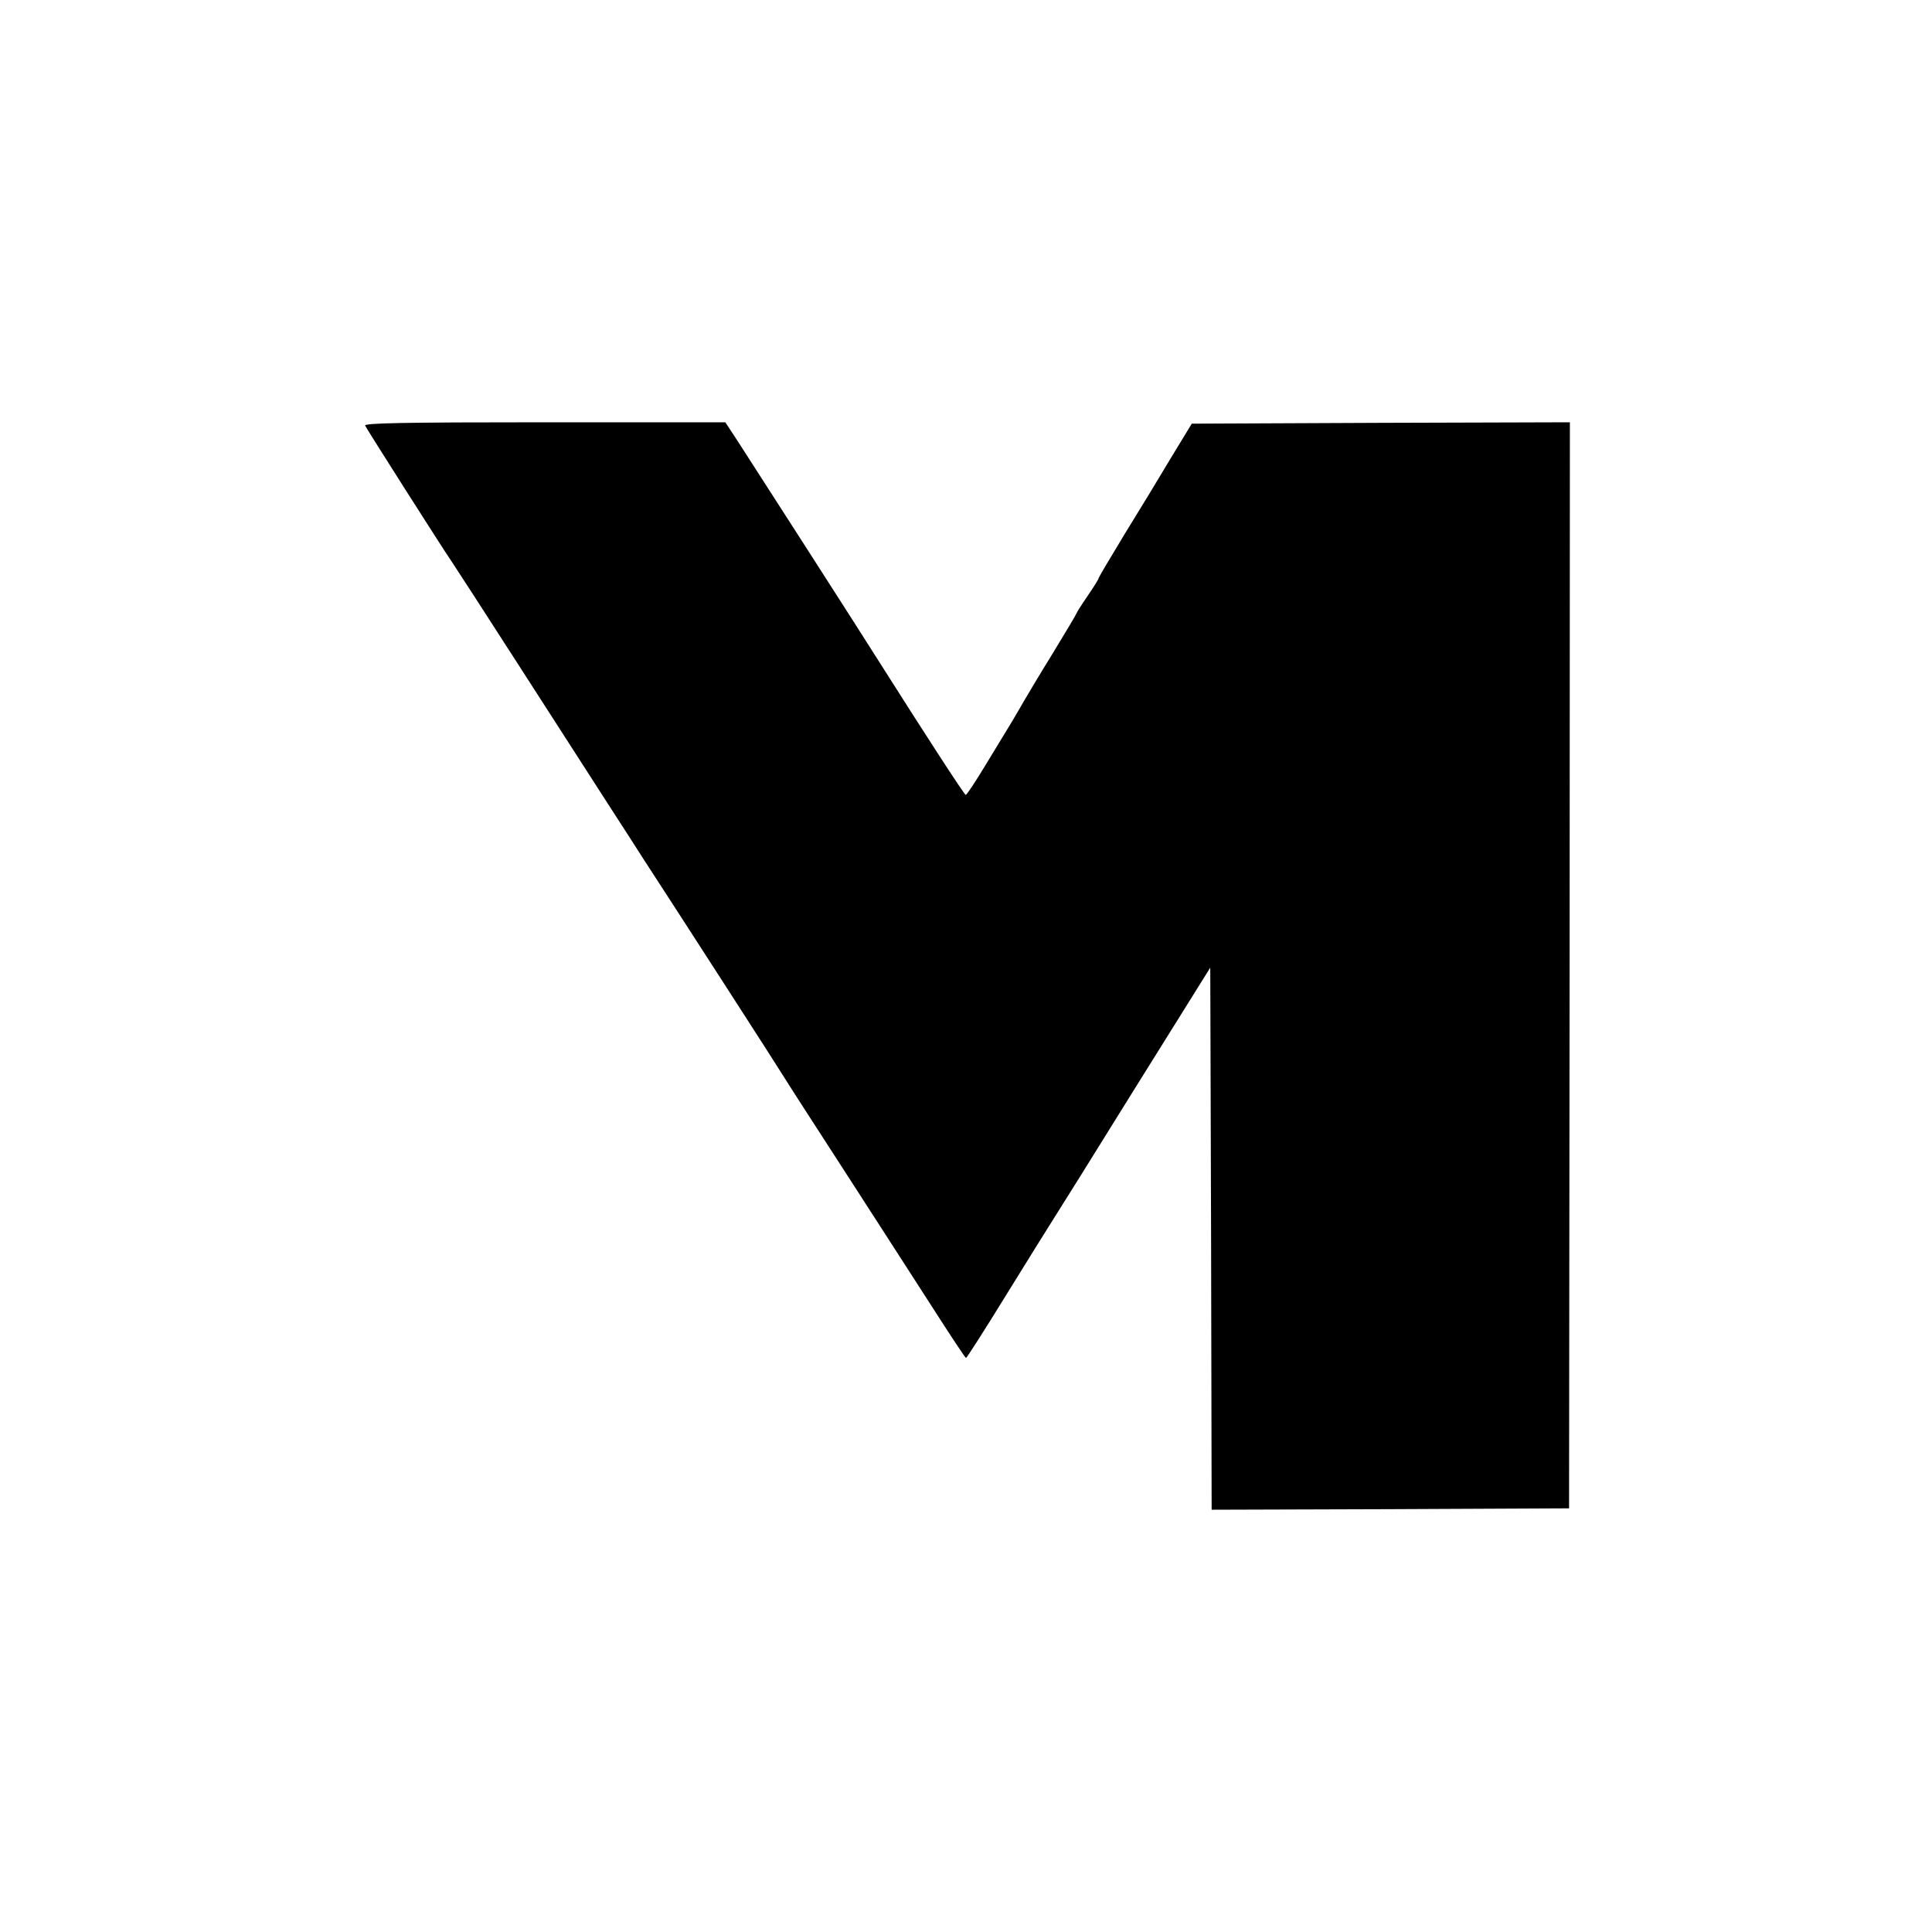 <?xml version="1.0" standalone="no"?>
<!DOCTYPE svg PUBLIC "-//W3C//DTD SVG 20010904//EN"
 "http://www.w3.org/TR/2001/REC-SVG-20010904/DTD/svg10.dtd">
<svg version="1.0" xmlns="http://www.w3.org/2000/svg"
 width="700pt" height="700pt" viewBox="0 0 700 700"
 preserveAspectRatio="xMidYMid meet">
<g transform="translate(0,700) scale(0.1,-0.1)"
fill="#000000" stroke="none">
<path d="M1323 5458 c4 -10 276 -438 317 -498 13 -18 448 -694 563 -873 45
-70 105 -162 132 -205 127 -195 483 -747 506 -785 14 -23 112 -175 217 -337
105 -162 246 -382 314 -487 68 -106 125 -193 128 -193 3 0 68 102 145 227 77
125 152 245 166 267 15 23 150 239 300 481 l274 439 3 -982 2 -982 648 2 647
3 2 1968 1 1967 -685 -2 -685 -3 -76 -125 c-41 -69 -117 -194 -169 -278 -51
-84 -93 -155 -93 -158 0 -3 -18 -32 -40 -64 -22 -32 -40 -61 -40 -63 0 -2 -38
-66 -85 -143 -47 -76 -94 -155 -105 -174 -11 -19 -30 -52 -42 -72 -13 -21 -54
-89 -93 -153 -38 -63 -72 -115 -76 -115 -5 0 -150 224 -309 475 -53 85 -468
731 -518 808 l-44 67 -655 0 c-520 0 -654 -3 -650 -12z"/>
</g>
</svg>
